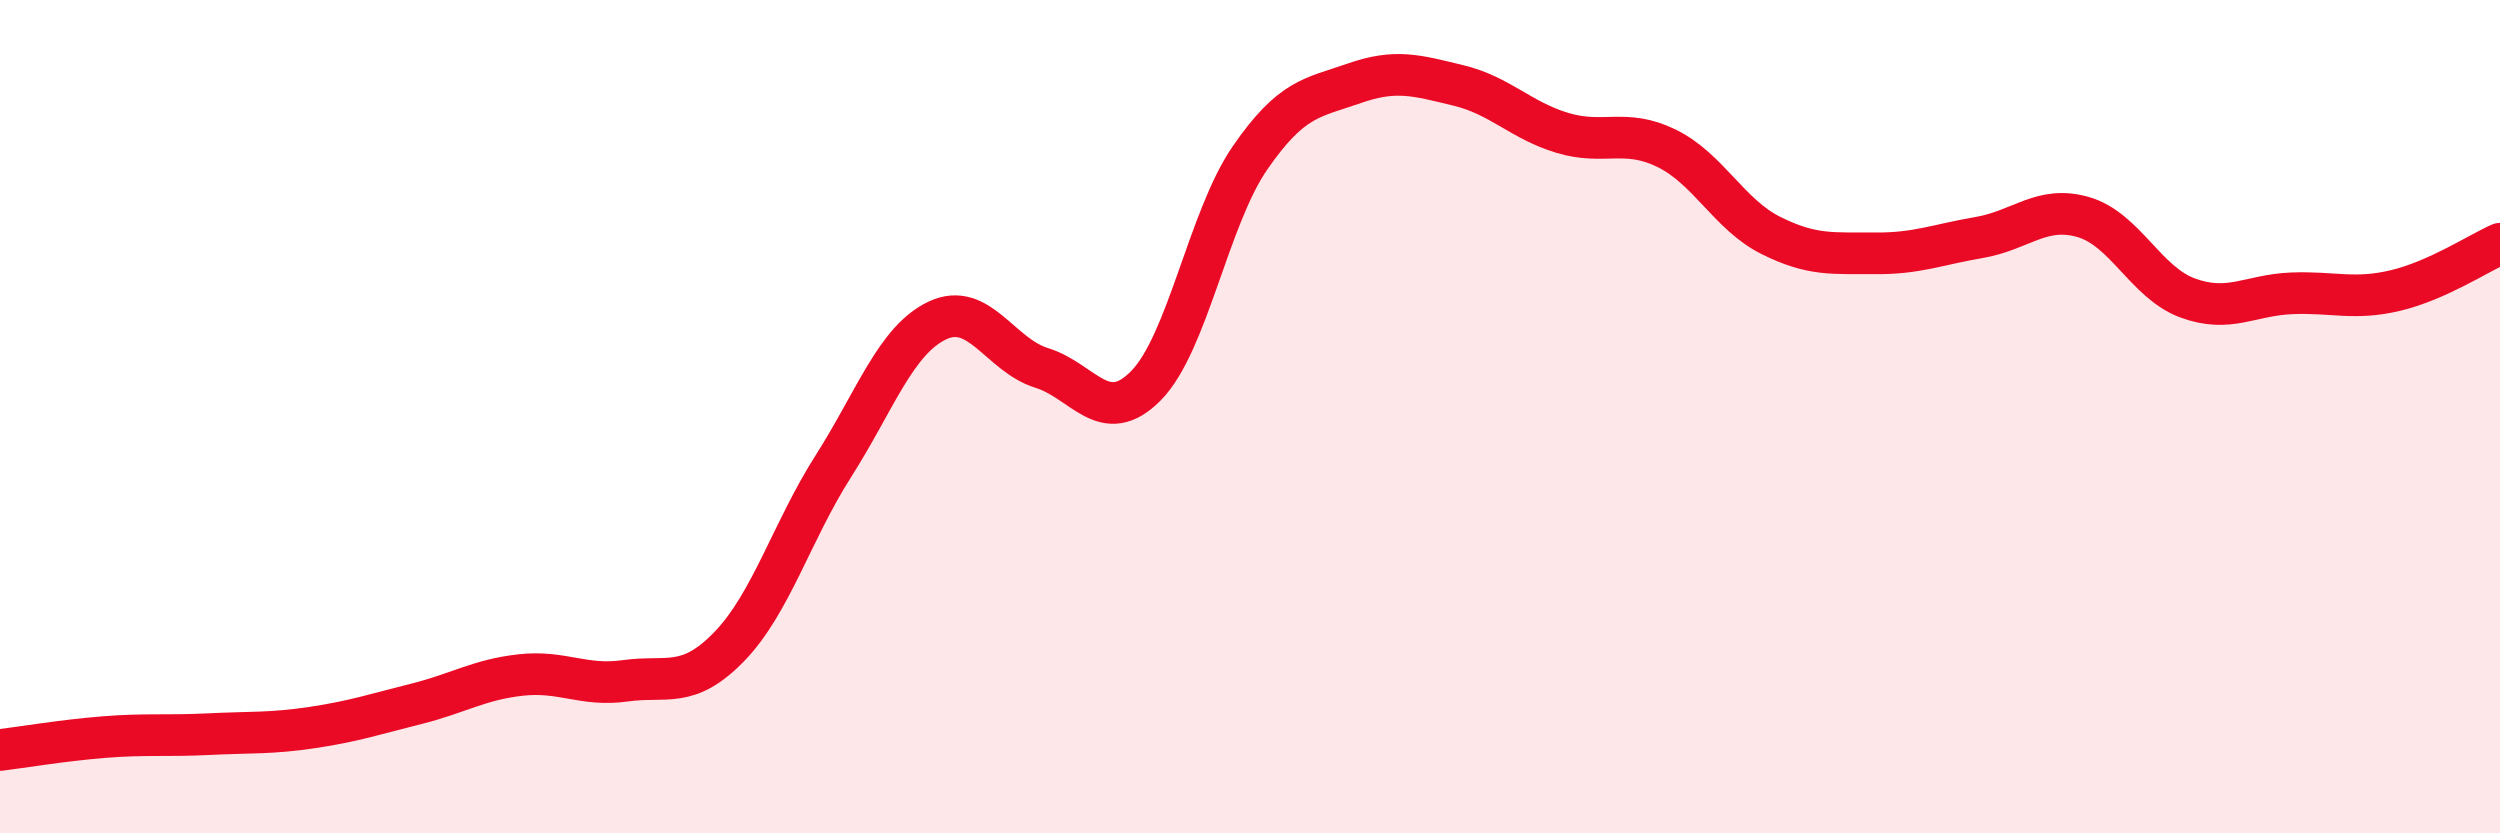 
    <svg width="60" height="20" viewBox="0 0 60 20" xmlns="http://www.w3.org/2000/svg">
      <path
        d="M 0,18 C 0.5,17.94 1.5,17.77 2.5,17.69 C 3.5,17.61 4,17.67 5,17.62 C 6,17.57 6.5,17.61 7.5,17.46 C 8.5,17.31 9,17.14 10,16.89 C 11,16.64 11.5,16.31 12.5,16.2 C 13.5,16.09 14,16.48 15,16.34 C 16,16.2 16.5,16.55 17.5,15.52 C 18.5,14.49 19,12.76 20,11.19 C 21,9.62 21.5,8.16 22.5,7.69 C 23.5,7.22 24,8.52 25,8.83 C 26,9.14 26.5,10.27 27.5,9.26 C 28.5,8.25 29,5.24 30,3.79 C 31,2.34 31.5,2.35 32.5,2 C 33.5,1.65 34,1.81 35,2.05 C 36,2.29 36.5,2.89 37.5,3.19 C 38.5,3.49 39,3.07 40,3.56 C 41,4.05 41.5,5.15 42.5,5.65 C 43.5,6.15 44,6.07 45,6.08 C 46,6.09 46.5,5.87 47.5,5.7 C 48.5,5.53 49,4.92 50,5.21 C 51,5.5 51.5,6.78 52.5,7.15 C 53.5,7.52 54,7.08 55,7.04 C 56,7 56.5,7.21 57.5,6.97 C 58.5,6.73 59.5,6.07 60,5.85L60 20L0 20Z"
        fill="#EB0A25"
        opacity="0.1"
        stroke-linecap="round"
        stroke-linejoin="round"
      />
      <path
        d="M 0,18 C 0.5,17.94 1.5,17.77 2.5,17.69 C 3.5,17.61 4,17.67 5,17.62 C 6,17.57 6.5,17.61 7.5,17.46 C 8.5,17.31 9,17.14 10,16.89 C 11,16.64 11.5,16.31 12.5,16.2 C 13.5,16.09 14,16.48 15,16.34 C 16,16.2 16.5,16.55 17.5,15.52 C 18.5,14.49 19,12.76 20,11.19 C 21,9.62 21.5,8.16 22.5,7.69 C 23.5,7.22 24,8.52 25,8.83 C 26,9.14 26.5,10.27 27.5,9.26 C 28.5,8.25 29,5.24 30,3.79 C 31,2.34 31.5,2.35 32.5,2 C 33.5,1.65 34,1.81 35,2.05 C 36,2.29 36.5,2.89 37.5,3.19 C 38.5,3.49 39,3.07 40,3.56 C 41,4.05 41.5,5.15 42.5,5.65 C 43.5,6.15 44,6.07 45,6.08 C 46,6.09 46.5,5.87 47.5,5.7 C 48.5,5.53 49,4.92 50,5.21 C 51,5.5 51.5,6.78 52.5,7.15 C 53.5,7.52 54,7.08 55,7.04 C 56,7 56.5,7.21 57.5,6.97 C 58.5,6.73 59.5,6.07 60,5.85"
        stroke="#EB0A25"
        stroke-width="1"
        fill="none"
        stroke-linecap="round"
        stroke-linejoin="round"
      />
    </svg>
  